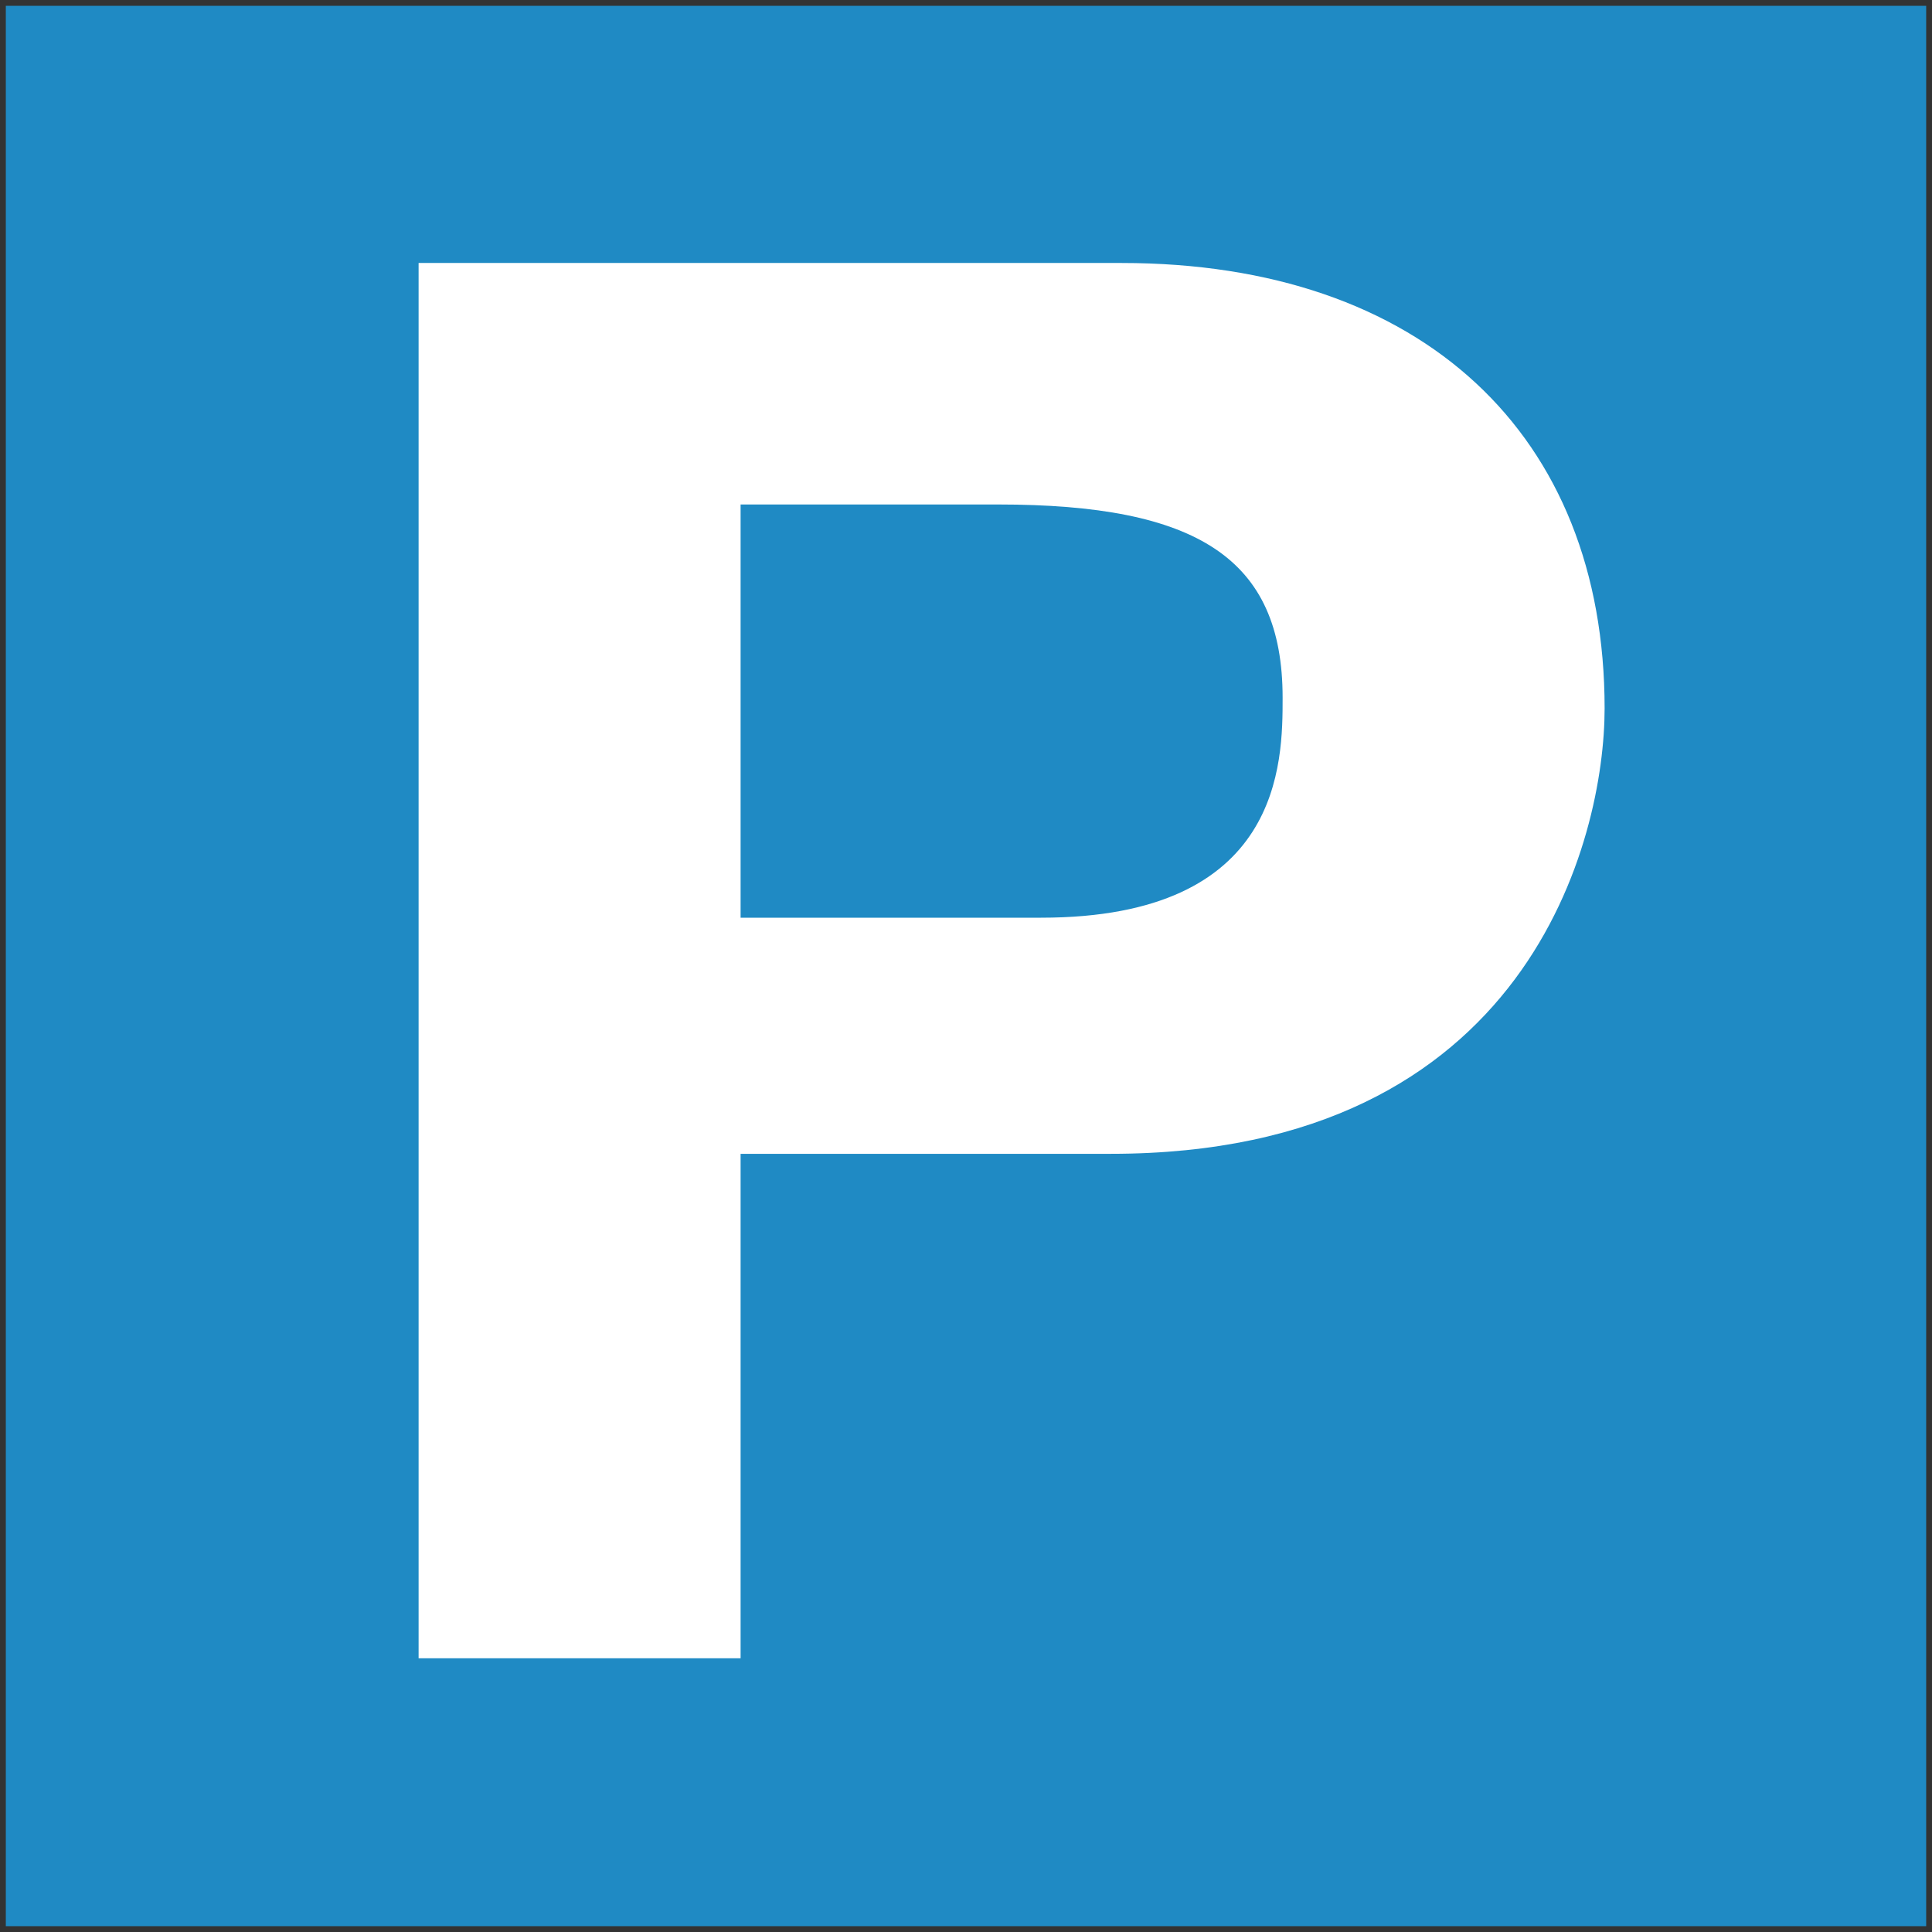 <svg width="42" height="42" viewBox="0 0 42 42" fill="none" xmlns="http://www.w3.org/2000/svg">
<rect x="0" y="0" width="42" height="42" fill="#333333" stroke="none"/>
<path d="M41.183 0.817H0.817V41.183H41.183V0.817Z" fill="#1F8AC4"/>
<path d="M41.183 0.817H0.817V41.183H41.183V0.817Z" stroke="#1F8AC4" stroke-width="1.381"/>
<path d="M16.1 19.833V10.967H21.7C26.017 10.967 27.883 12.133 27.883 15.167C27.883 16.567 27.883 19.95 22.633 19.95H16.1V19.833ZM16.1 25.083H24.15C33.25 25.083 34.883 18.2 34.883 15.4C34.883 9.45 30.917 5.717 24.383 5.717H9.1V36.05H16.1V25.083Z" fill="white"/>
</svg>
